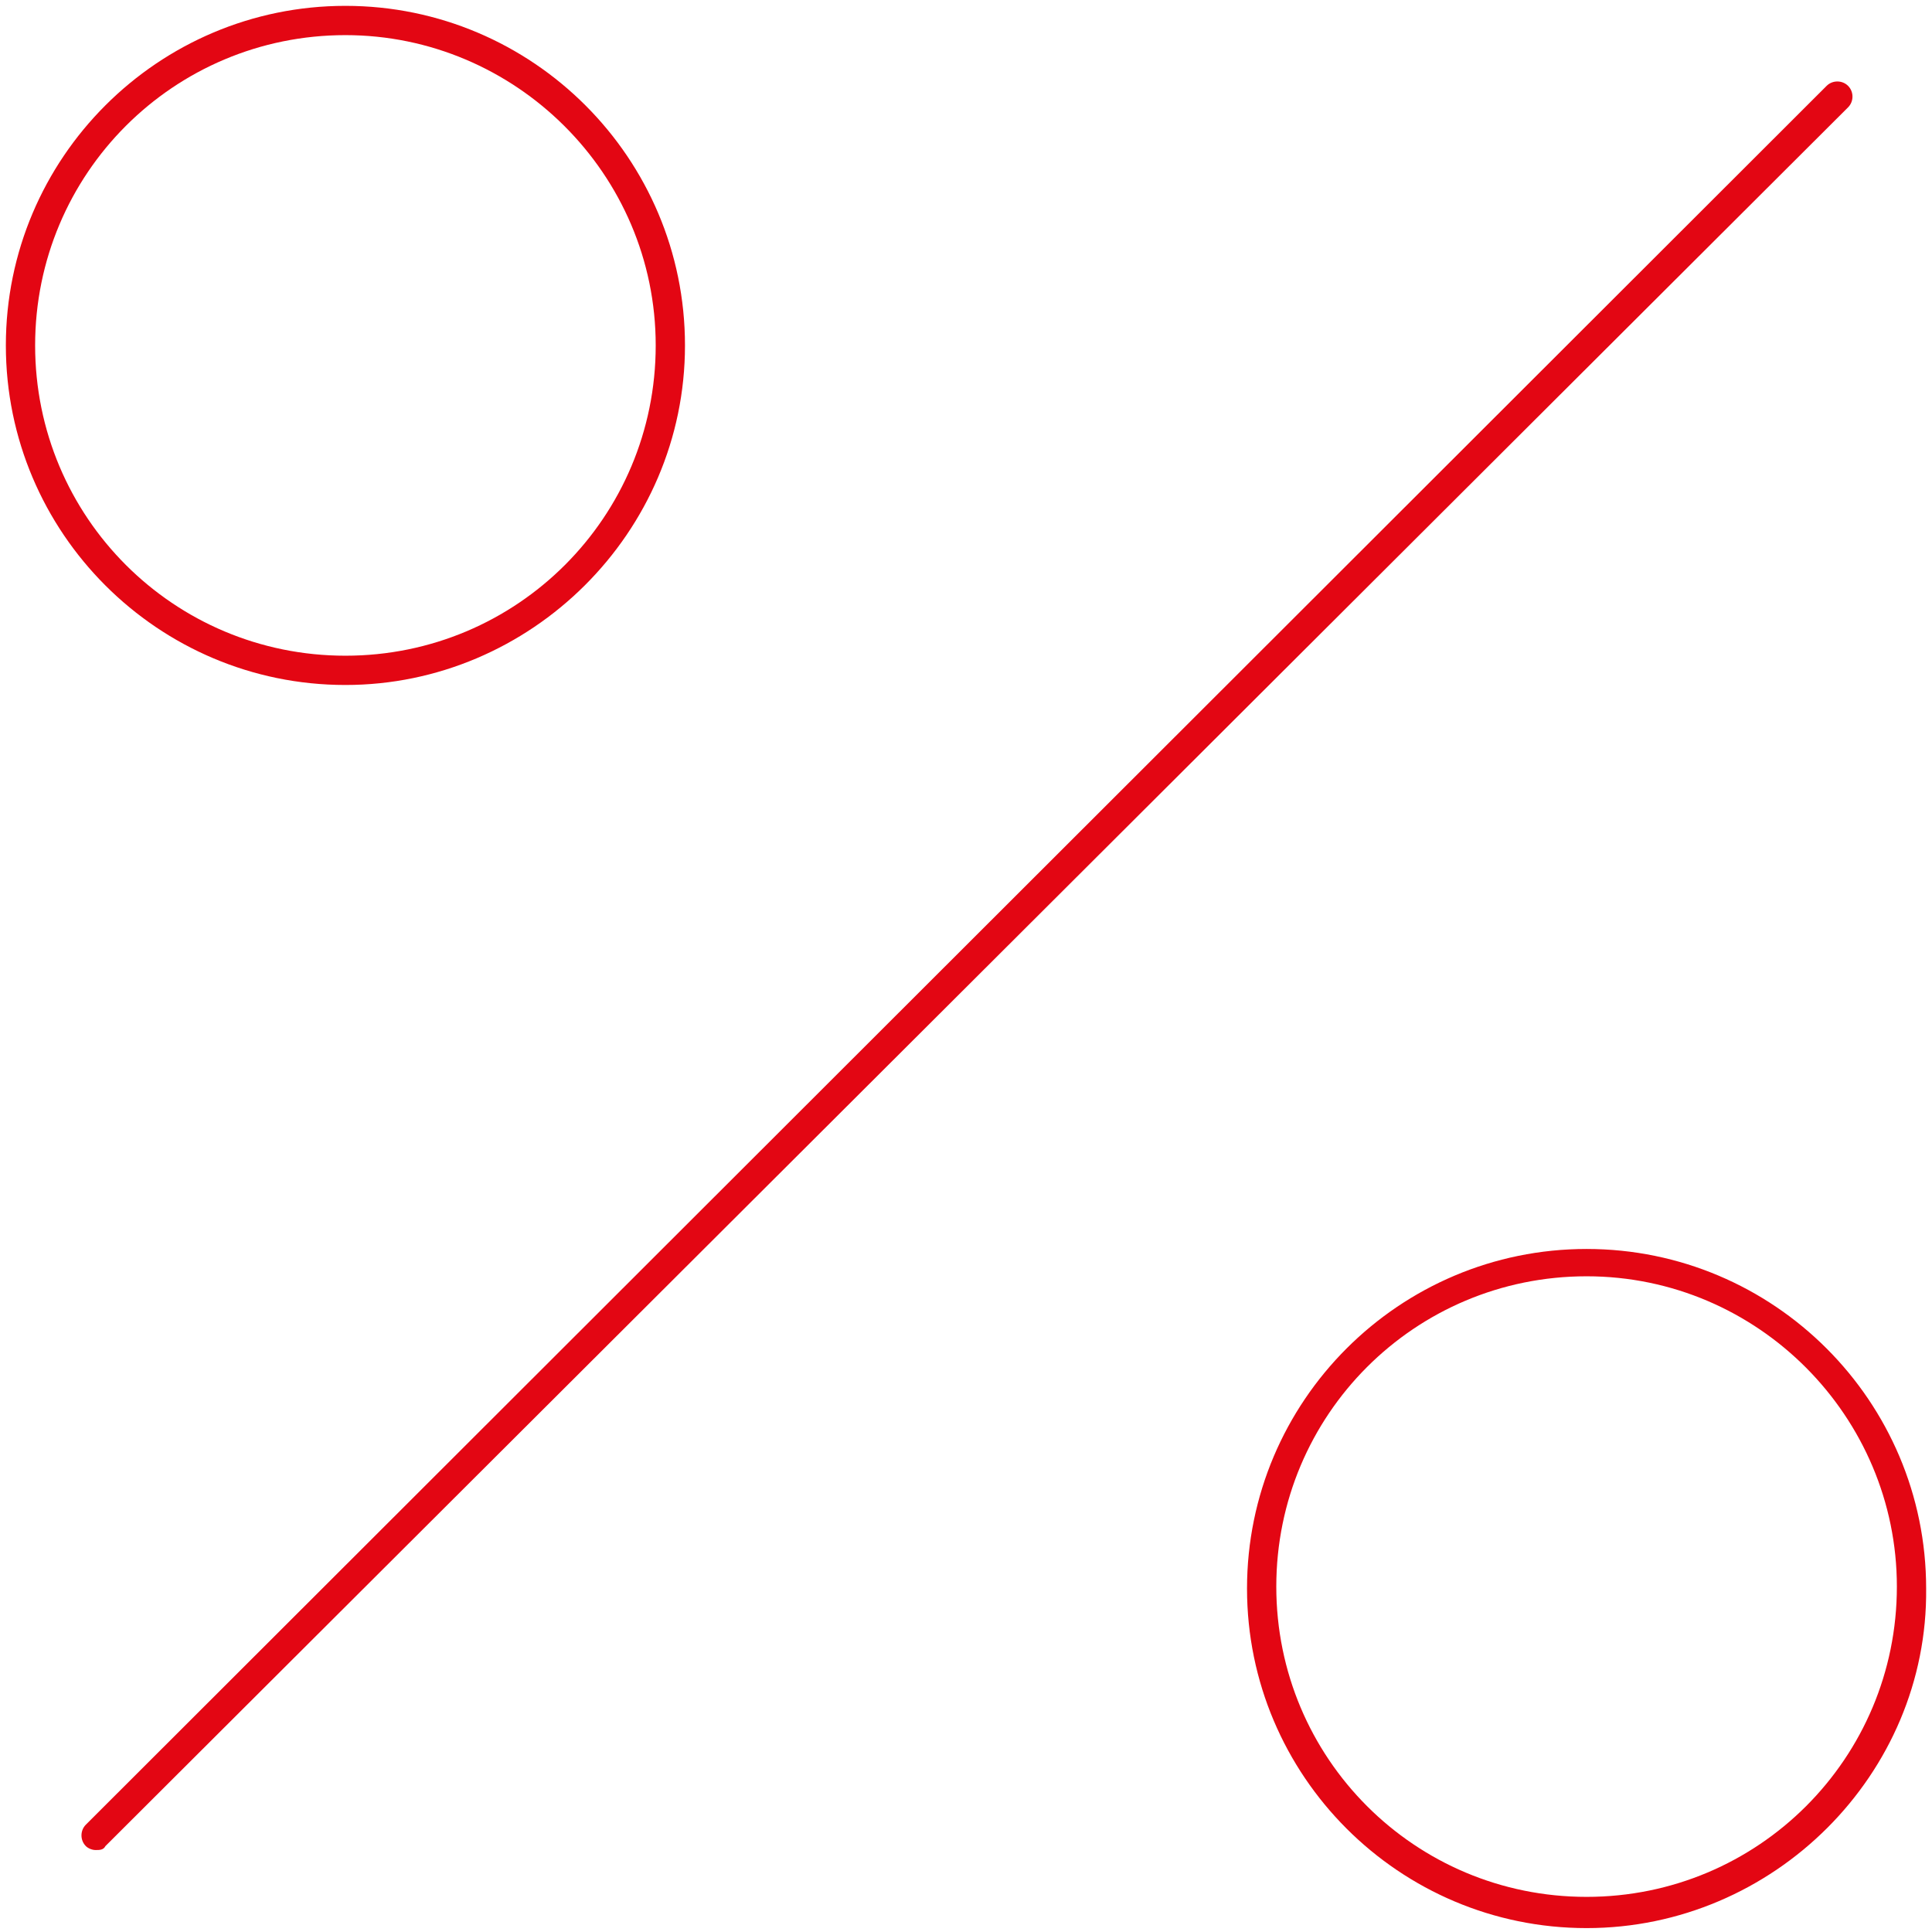 <?xml version="1.0" encoding="utf-8"?>
<!-- Generator: Adobe Illustrator 25.0.1, SVG Export Plug-In . SVG Version: 6.00 Build 0)  -->
<svg version="1.1" id="Слой_1" xmlns="http://www.w3.org/2000/svg" xmlns:xlink="http://www.w3.org/1999/xlink" x="0px" y="0px"
	 viewBox="0 0 99 99" style="enable-background:new 0 0 99 99;" xml:space="preserve">
<style type="text/css">
	.st0{fill:#E30613;}
</style>
<g id="Path">
	<path class="st0" d="M81.3,98.8c-9.6,0-17.4-7.8-17.4-17.4c0-9.6,7.8-17.4,17.4-17.4c9.6,0,17.4,7.8,17.4,17.4
		C98.8,90.9,90.9,98.8,81.3,98.8z M81.3,65.4c-8.8,0-15.9,7.1-15.9,15.9c0,8.8,7.1,15.9,15.9,15.9c8.8,0,15.9-7.1,15.9-15.9
		C97.2,72.6,90.1,65.4,81.3,65.4z"/>
</g>
<g id="Path_1_">
	<path class="st0" d="M17.7,35.1c-9.6,0-17.4-7.8-17.4-17.4S8.1,0.3,17.7,0.3s17.4,7.8,17.4,17.4S27.2,35.1,17.7,35.1z M17.7,1.8
		C8.9,1.8,1.8,8.9,1.8,17.7s7.1,15.9,15.9,15.9s15.9-7.1,15.9-15.9S26.4,1.8,17.7,1.8z"/>
</g>
<g id="Path_2_">
	<path class="st0" d="M4.9,94.8c-0.2,0-0.4-0.1-0.5-0.2c-0.3-0.3-0.3-0.8,0-1.1L93.6,4.4c0.3-0.3,0.8-0.3,1.1,0s0.3,0.8,0,1.1
		L5.4,94.6C5.3,94.8,5.1,94.8,4.9,94.8z"/>
</g>
</svg>
